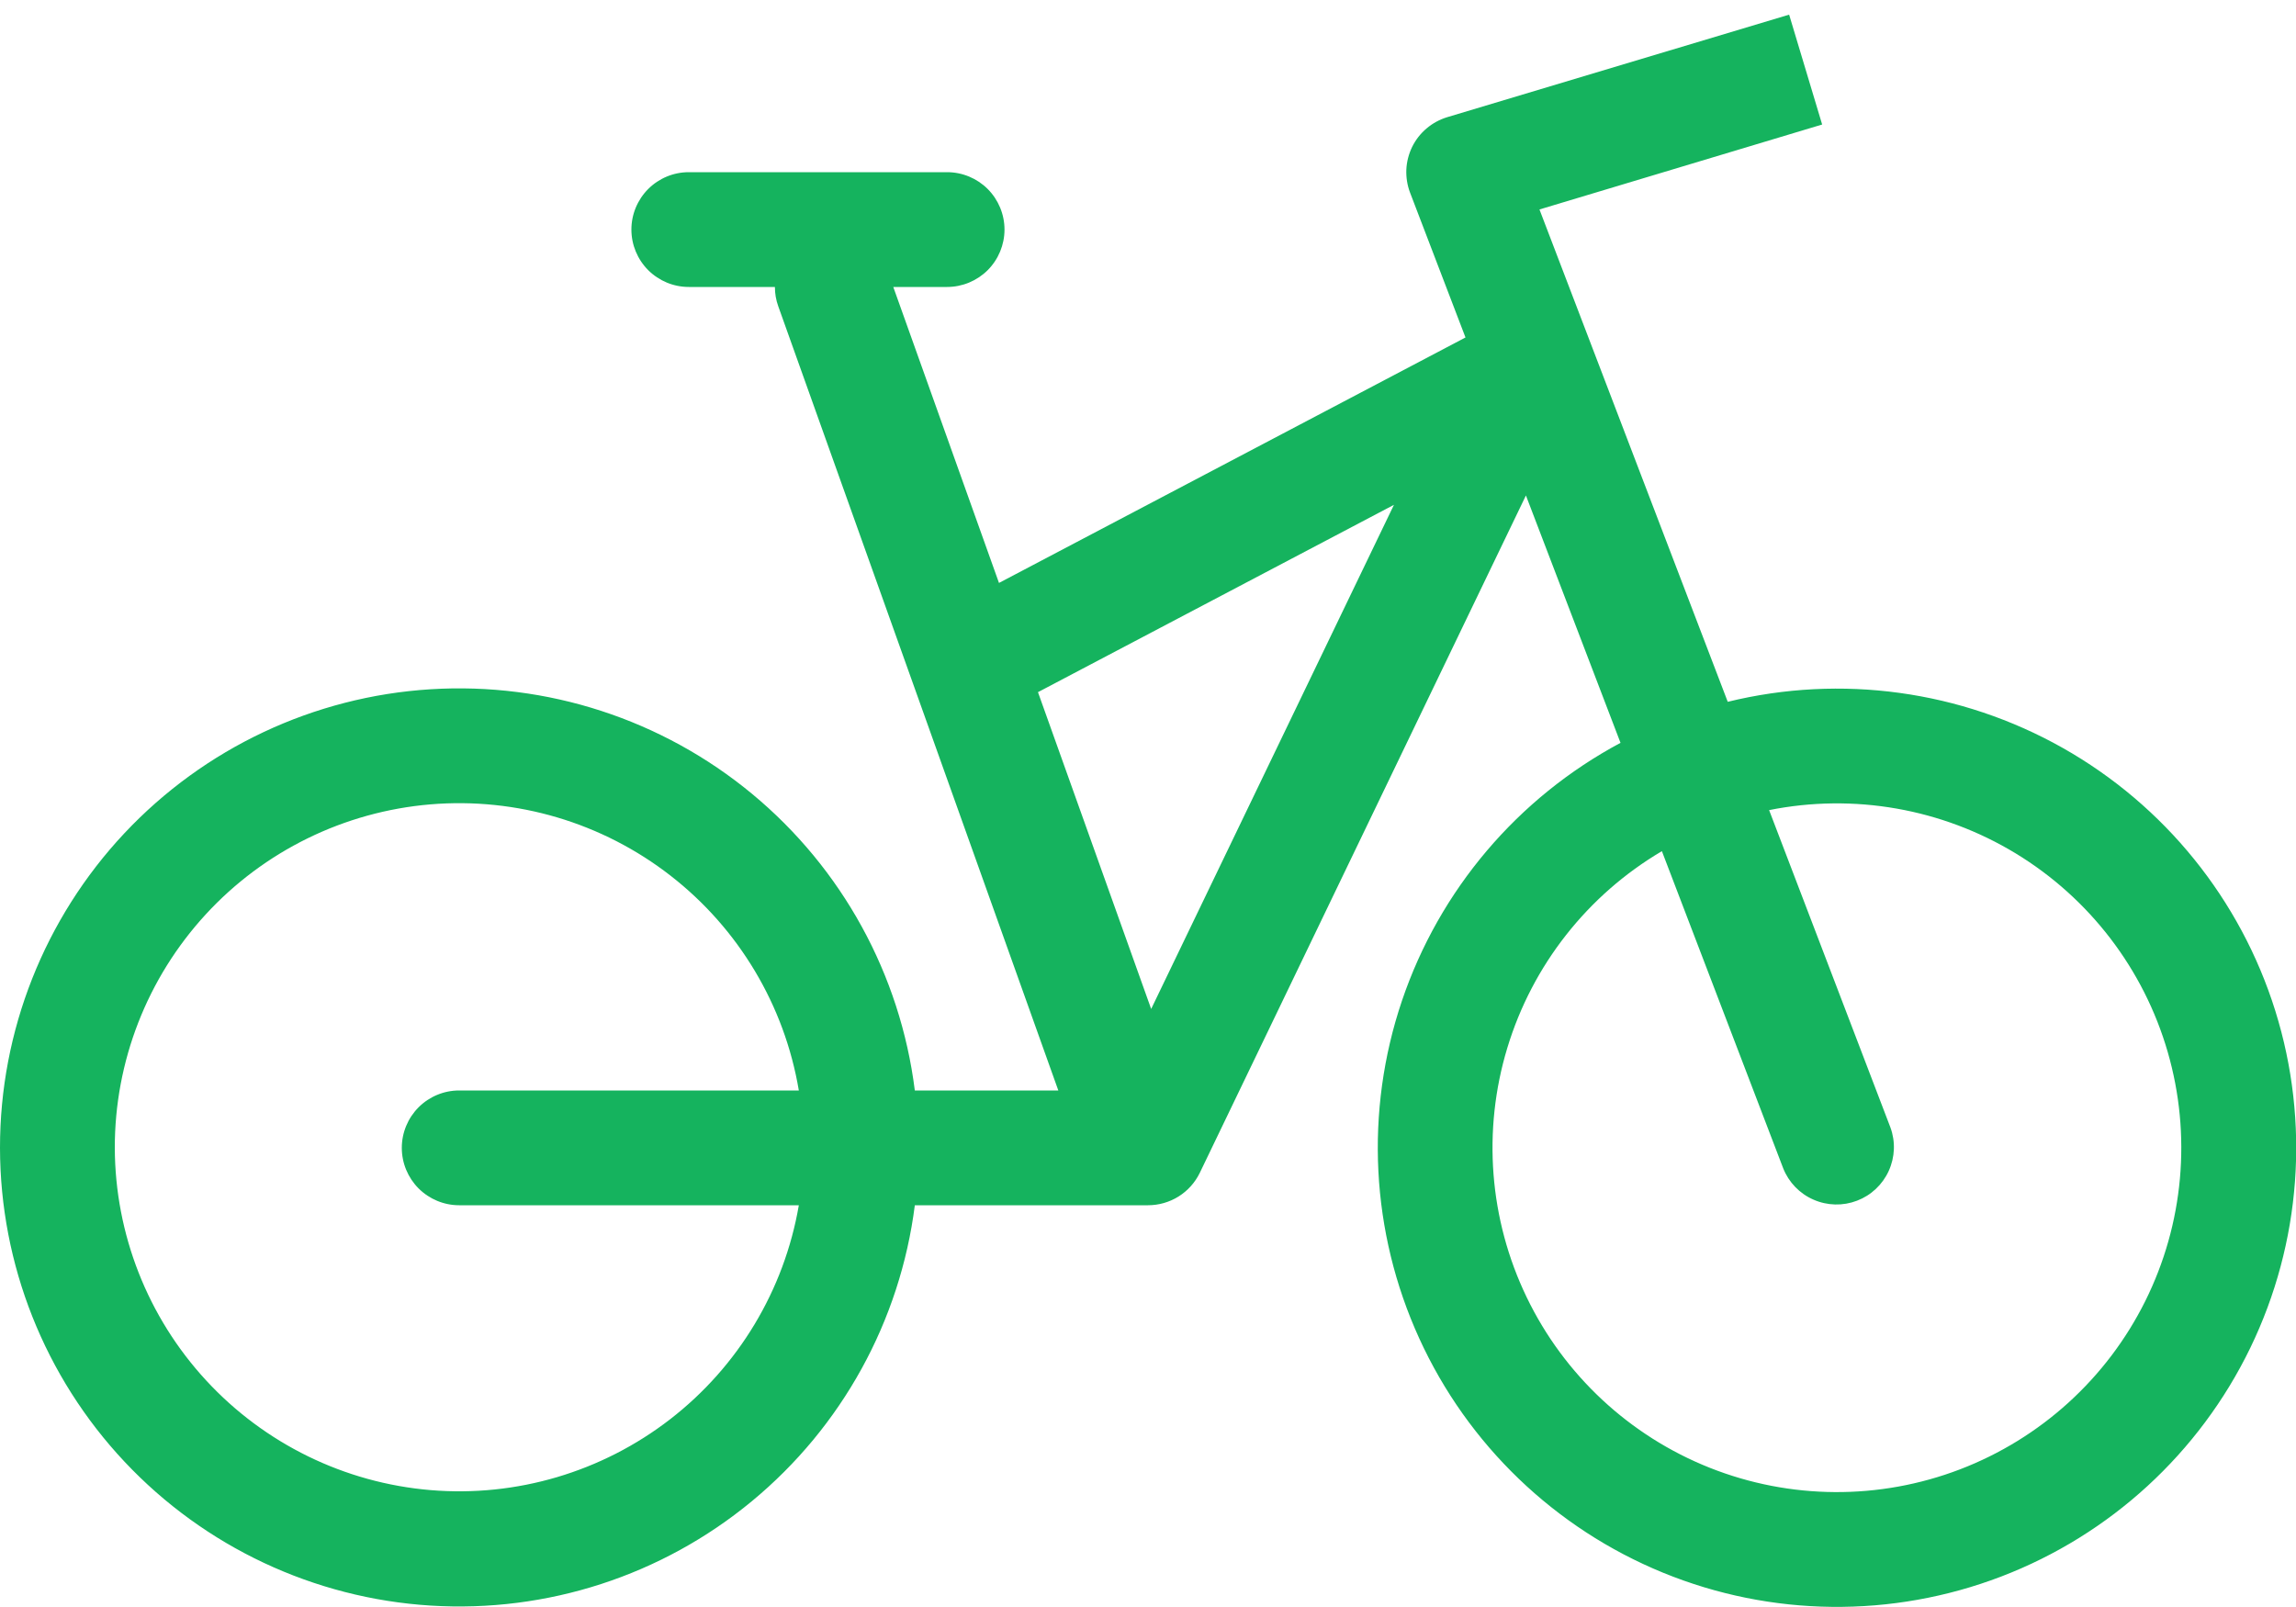 <svg width='50' height='35' viewBox='0 0 50 35' fill='none' xmlns='http://www.w3.org/2000/svg'><path fill-rule='evenodd' clip-rule='evenodd' d='M39.681 2.712L33.525 4.562L37.625 15.285C40.096 14.68 42.704 15.039 44.919 16.289C47.135 17.54 48.79 19.587 49.549 22.015C50.308 24.443 50.113 27.069 49.004 29.358C47.894 31.647 45.955 33.428 43.579 34.337C41.203 35.246 38.57 35.216 36.216 34.253C33.862 33.289 31.963 31.465 30.907 29.15C29.851 26.836 29.716 24.207 30.53 21.797C31.345 19.387 33.047 17.378 35.29 16.179L33.23 10.791L26.128 25.544C26.025 25.756 25.865 25.934 25.666 26.059C25.466 26.184 25.235 26.25 25 26.25H19.922C19.602 28.772 18.333 31.076 16.373 32.696C14.414 34.316 11.912 35.128 9.375 34.969C6.838 34.81 4.457 33.691 2.715 31.839C0.974 29.987 0.003 27.542 2.77607e-06 25C-0.002 22.455 0.967 20.005 2.708 18.149C4.45 16.293 6.834 15.171 9.374 15.012C11.914 14.853 14.419 15.668 16.379 17.291C18.339 18.915 19.606 21.225 19.922 23.75H23.047L16.948 6.67C16.899 6.535 16.875 6.393 16.875 6.25H15C14.668 6.25 14.351 6.118 14.116 5.884C13.882 5.649 13.75 5.332 13.75 5C13.75 4.668 13.882 4.351 14.116 4.116C14.351 3.882 14.668 3.75 15 3.75H20.625C20.956 3.75 21.274 3.882 21.509 4.116C21.743 4.351 21.875 4.668 21.875 5C21.875 5.332 21.743 5.649 21.509 5.884C21.274 6.118 20.956 6.25 20.625 6.25H19.453L21.755 12.696L31.914 7.35L30.707 4.196C30.646 4.036 30.619 3.864 30.626 3.692C30.634 3.521 30.678 3.352 30.753 3.198C30.829 3.044 30.936 2.907 31.068 2.796C31.199 2.685 31.352 2.602 31.516 2.552L38.962 0.319L39.681 2.712ZM22.604 15.075L25.069 21.975L30.356 10.995L22.604 15.075ZM38.833 25.446L36.191 18.538C34.572 19.493 33.37 21.022 32.825 22.822C32.279 24.622 32.43 26.561 33.247 28.255C34.063 29.948 35.487 31.274 37.234 31.968C38.982 32.662 40.927 32.674 42.683 32.002C44.44 31.329 45.879 30.022 46.717 28.338C47.555 26.654 47.729 24.718 47.206 22.911C46.683 21.105 45.501 19.561 43.893 18.585C42.285 17.61 40.37 17.274 38.526 17.644L41.167 24.554C41.281 24.862 41.267 25.203 41.131 25.502C40.995 25.801 40.747 26.034 40.44 26.151C40.133 26.269 39.792 26.26 39.492 26.128C39.191 25.997 38.954 25.751 38.833 25.446ZM17.396 23.75H10C9.668 23.75 9.351 23.882 9.116 24.116C8.882 24.351 8.75 24.669 8.75 25C8.75 25.331 8.882 25.649 9.116 25.884C9.351 26.118 9.668 26.25 10 26.25H17.396C17.078 28.1 16.077 29.764 14.592 30.912C13.107 32.06 11.246 32.611 9.375 32.454C7.504 32.297 5.761 31.444 4.488 30.064C3.215 28.684 2.506 26.877 2.5 25C2.498 23.118 3.204 21.305 4.477 19.919C5.75 18.533 7.498 17.677 9.373 17.519C11.248 17.362 13.114 17.915 14.6 19.07C16.086 20.224 17.084 21.894 17.396 23.75Z' fill='#15B35E'/></svg>